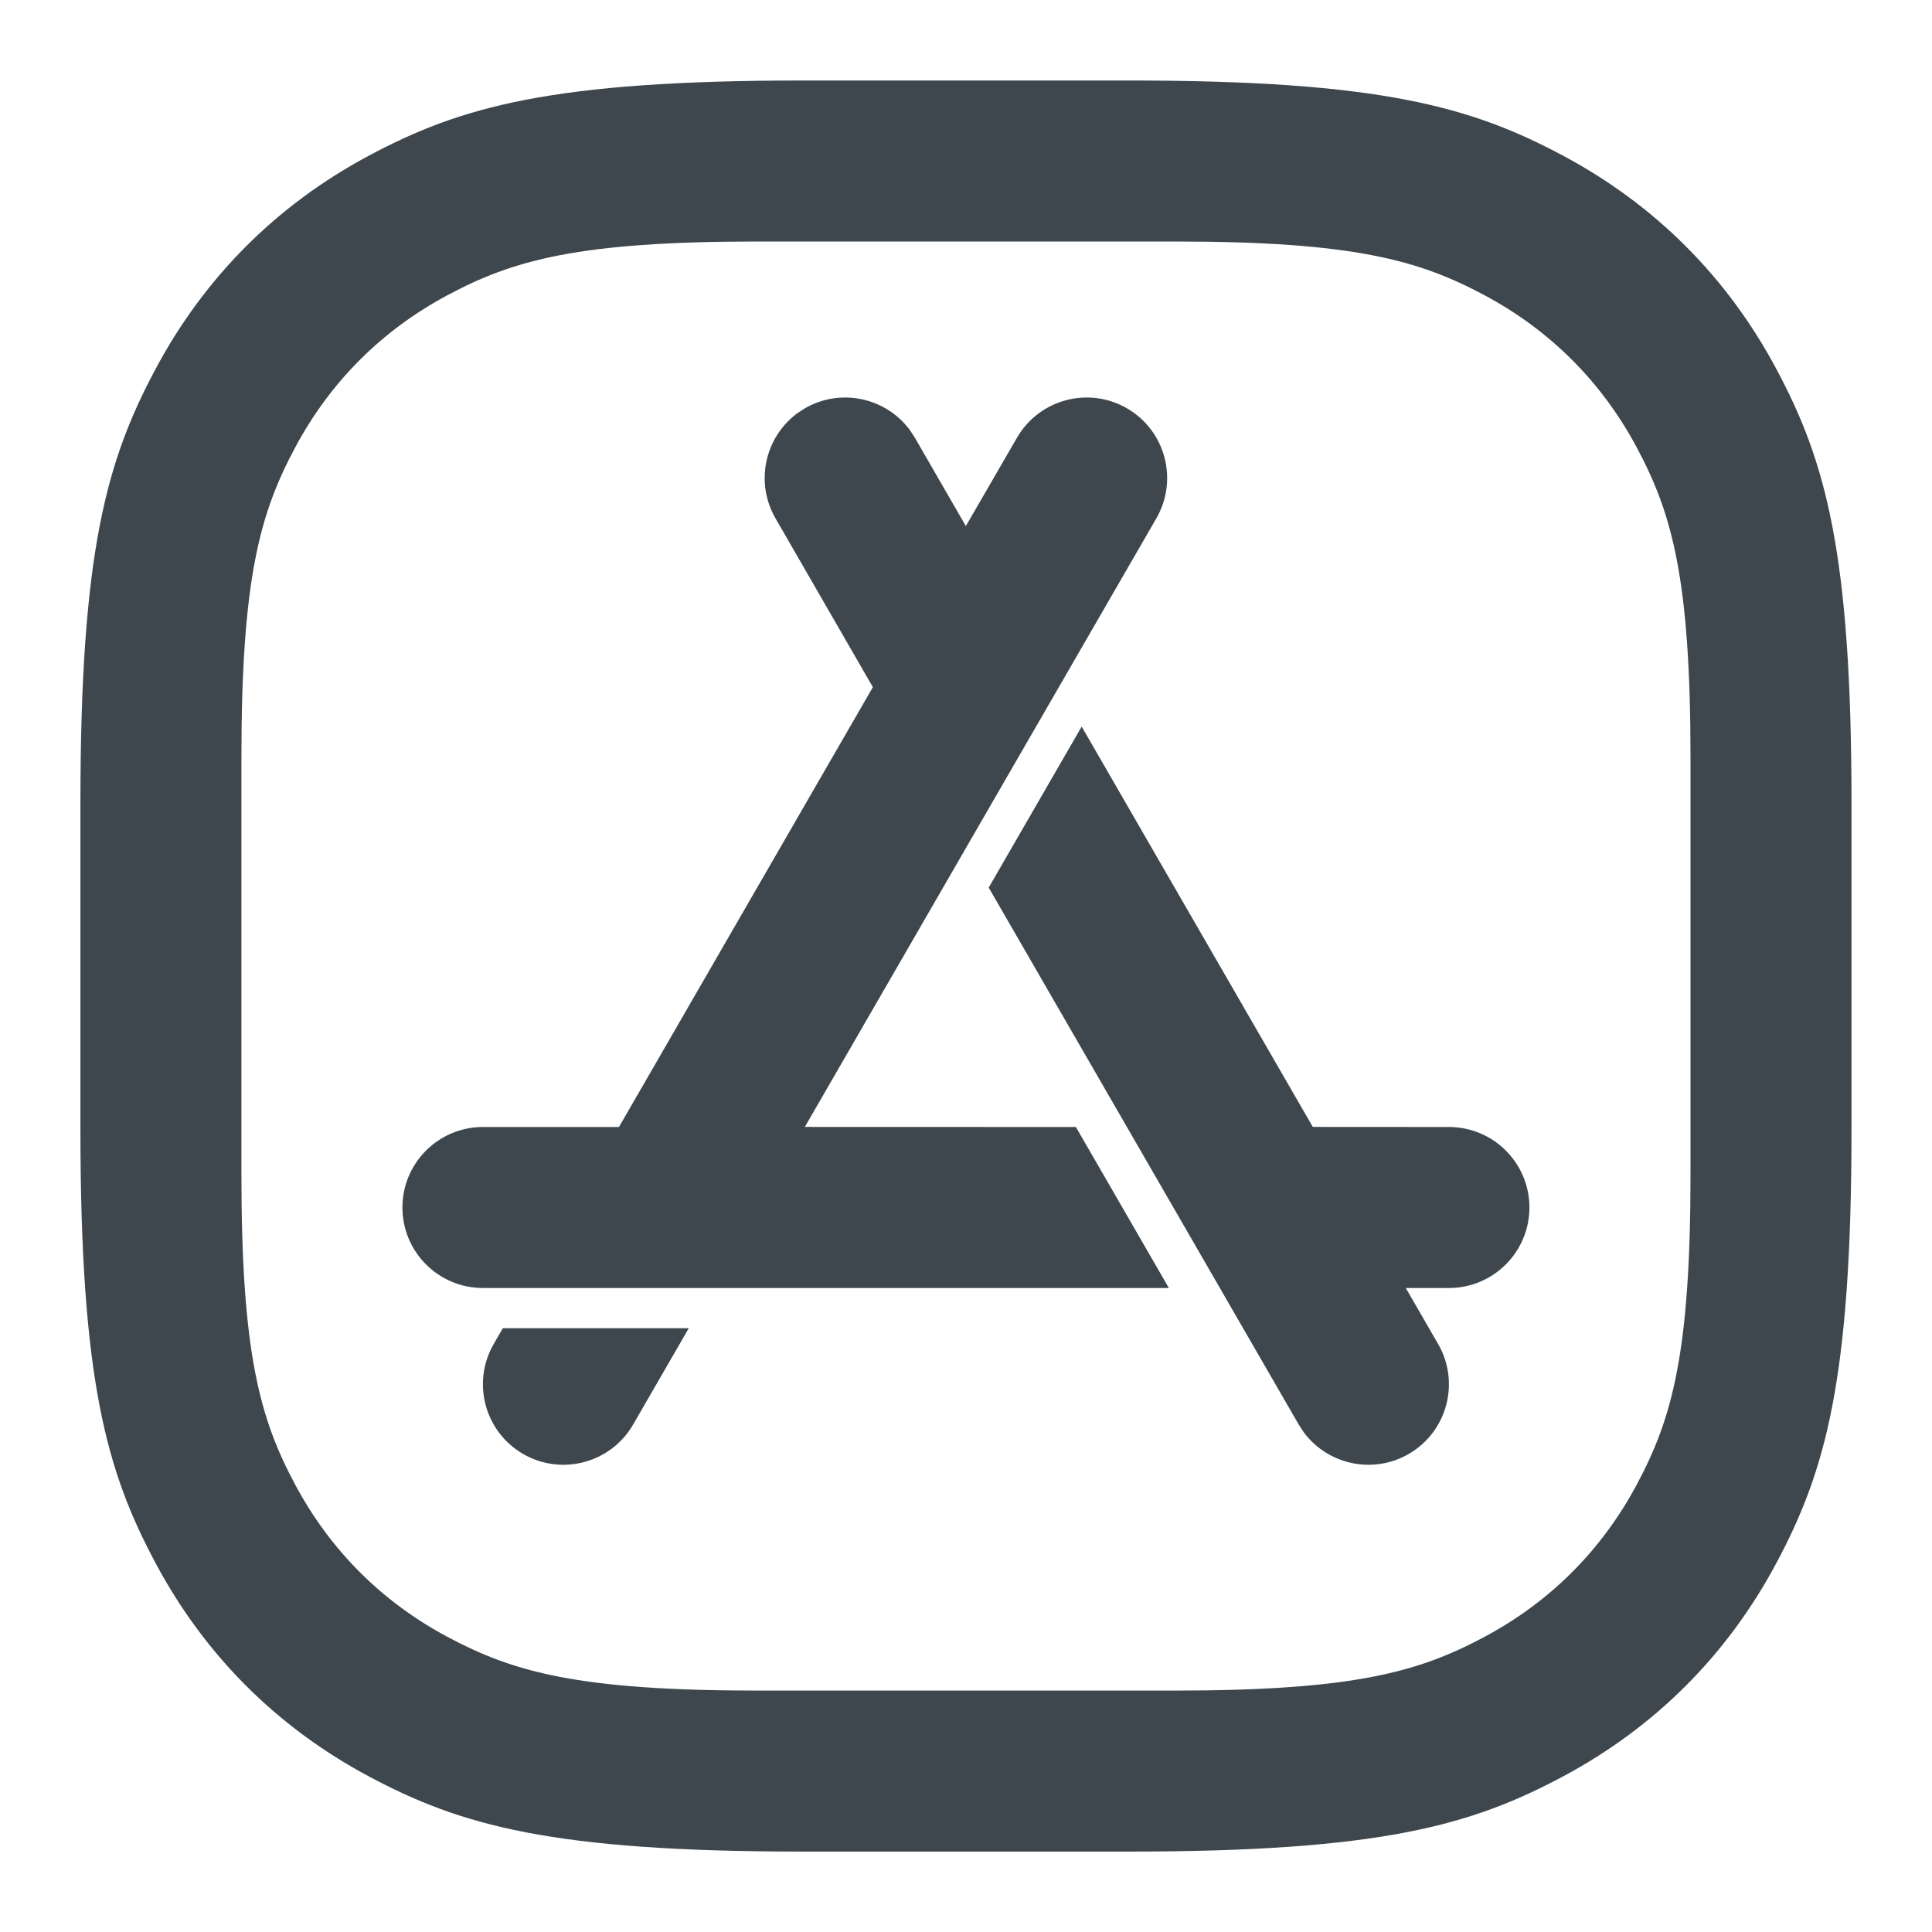 <?xml version="1.0" encoding="UTF-8"?> <svg xmlns="http://www.w3.org/2000/svg" height="24" viewBox="0 0 24 24" width="24"><path d="m14.026 1c3.12 0 4.252.325 5.393.935 1.141.61 2.036 1.505 2.646 2.646.61 1.141.935 2.272.935 5.393v4.053c0 3.12-.325 4.252-.935 5.393-.61 1.141-1.505 2.036-2.646 2.646-1.141.61-2.272.935-5.393.935h-4.053c-3.12 0-4.252-.325-5.393-.935-1.141-.61-2.036-1.505-2.646-2.646-.61-1.141-.935-2.272-.935-5.393v-4.053c0-3.12.325-4.252.935-5.393.61-1.141 1.505-2.036 2.646-2.646 1.141-.61 2.272-.935 5.393-.935zm-4.617 2c-2.229 0-3.037.232-3.852.668-.815.436-1.454 1.075-1.89 1.89-.436.815-.668 1.623-.668 3.852v5.181c0 2.229.232 3.037.668 3.852.436.815 1.075 1.454 1.89 1.89.815.436 1.623.668 3.852.668h5.181c2.229 0 3.037-.232 3.852-.668.815-.436 1.454-1.075 1.89-1.89.436-.815.668-1.623.668-3.852v-5.181c0-2.229-.232-3.037-.668-3.852-.436-.815-1.075-1.454-1.89-1.89-.815-.436-1.623-.668-3.852-.668zm4.028 6.026 2.871 4.973 1.691.001c.552 0 1 .448 1 1 0 .552-.448 1-1 1l-.536-0.0.402.696c.276.478.112 1.09-.366 1.366-.444.256-1.003.133-1.302-.268l-.064-.098-3.851-6.67zm-4.881 7.474-.691 1.196c-.276.478-.888.642-1.366.366s-.642-.888-.366-1.366l.113-.196zm5.443-11.428c.478.276.642.888.366 1.366l-4.367 7.561 3.367.001 1.155 2-8.521 0c-.552 0-1-.448-1-1 0-.552.448-1 1-1l1.69-0 3.154-5.464-1.21-2.098c-.256-.444-.133-1.003.268-1.302l.098-.064c.444-.256 1.003-.133 1.302.268l.064.098.633 1.097.635-1.097c.276-.478.888-.642 1.366-.366z" fill="#3d474d" fill-rule="evenodd"></path></svg> 